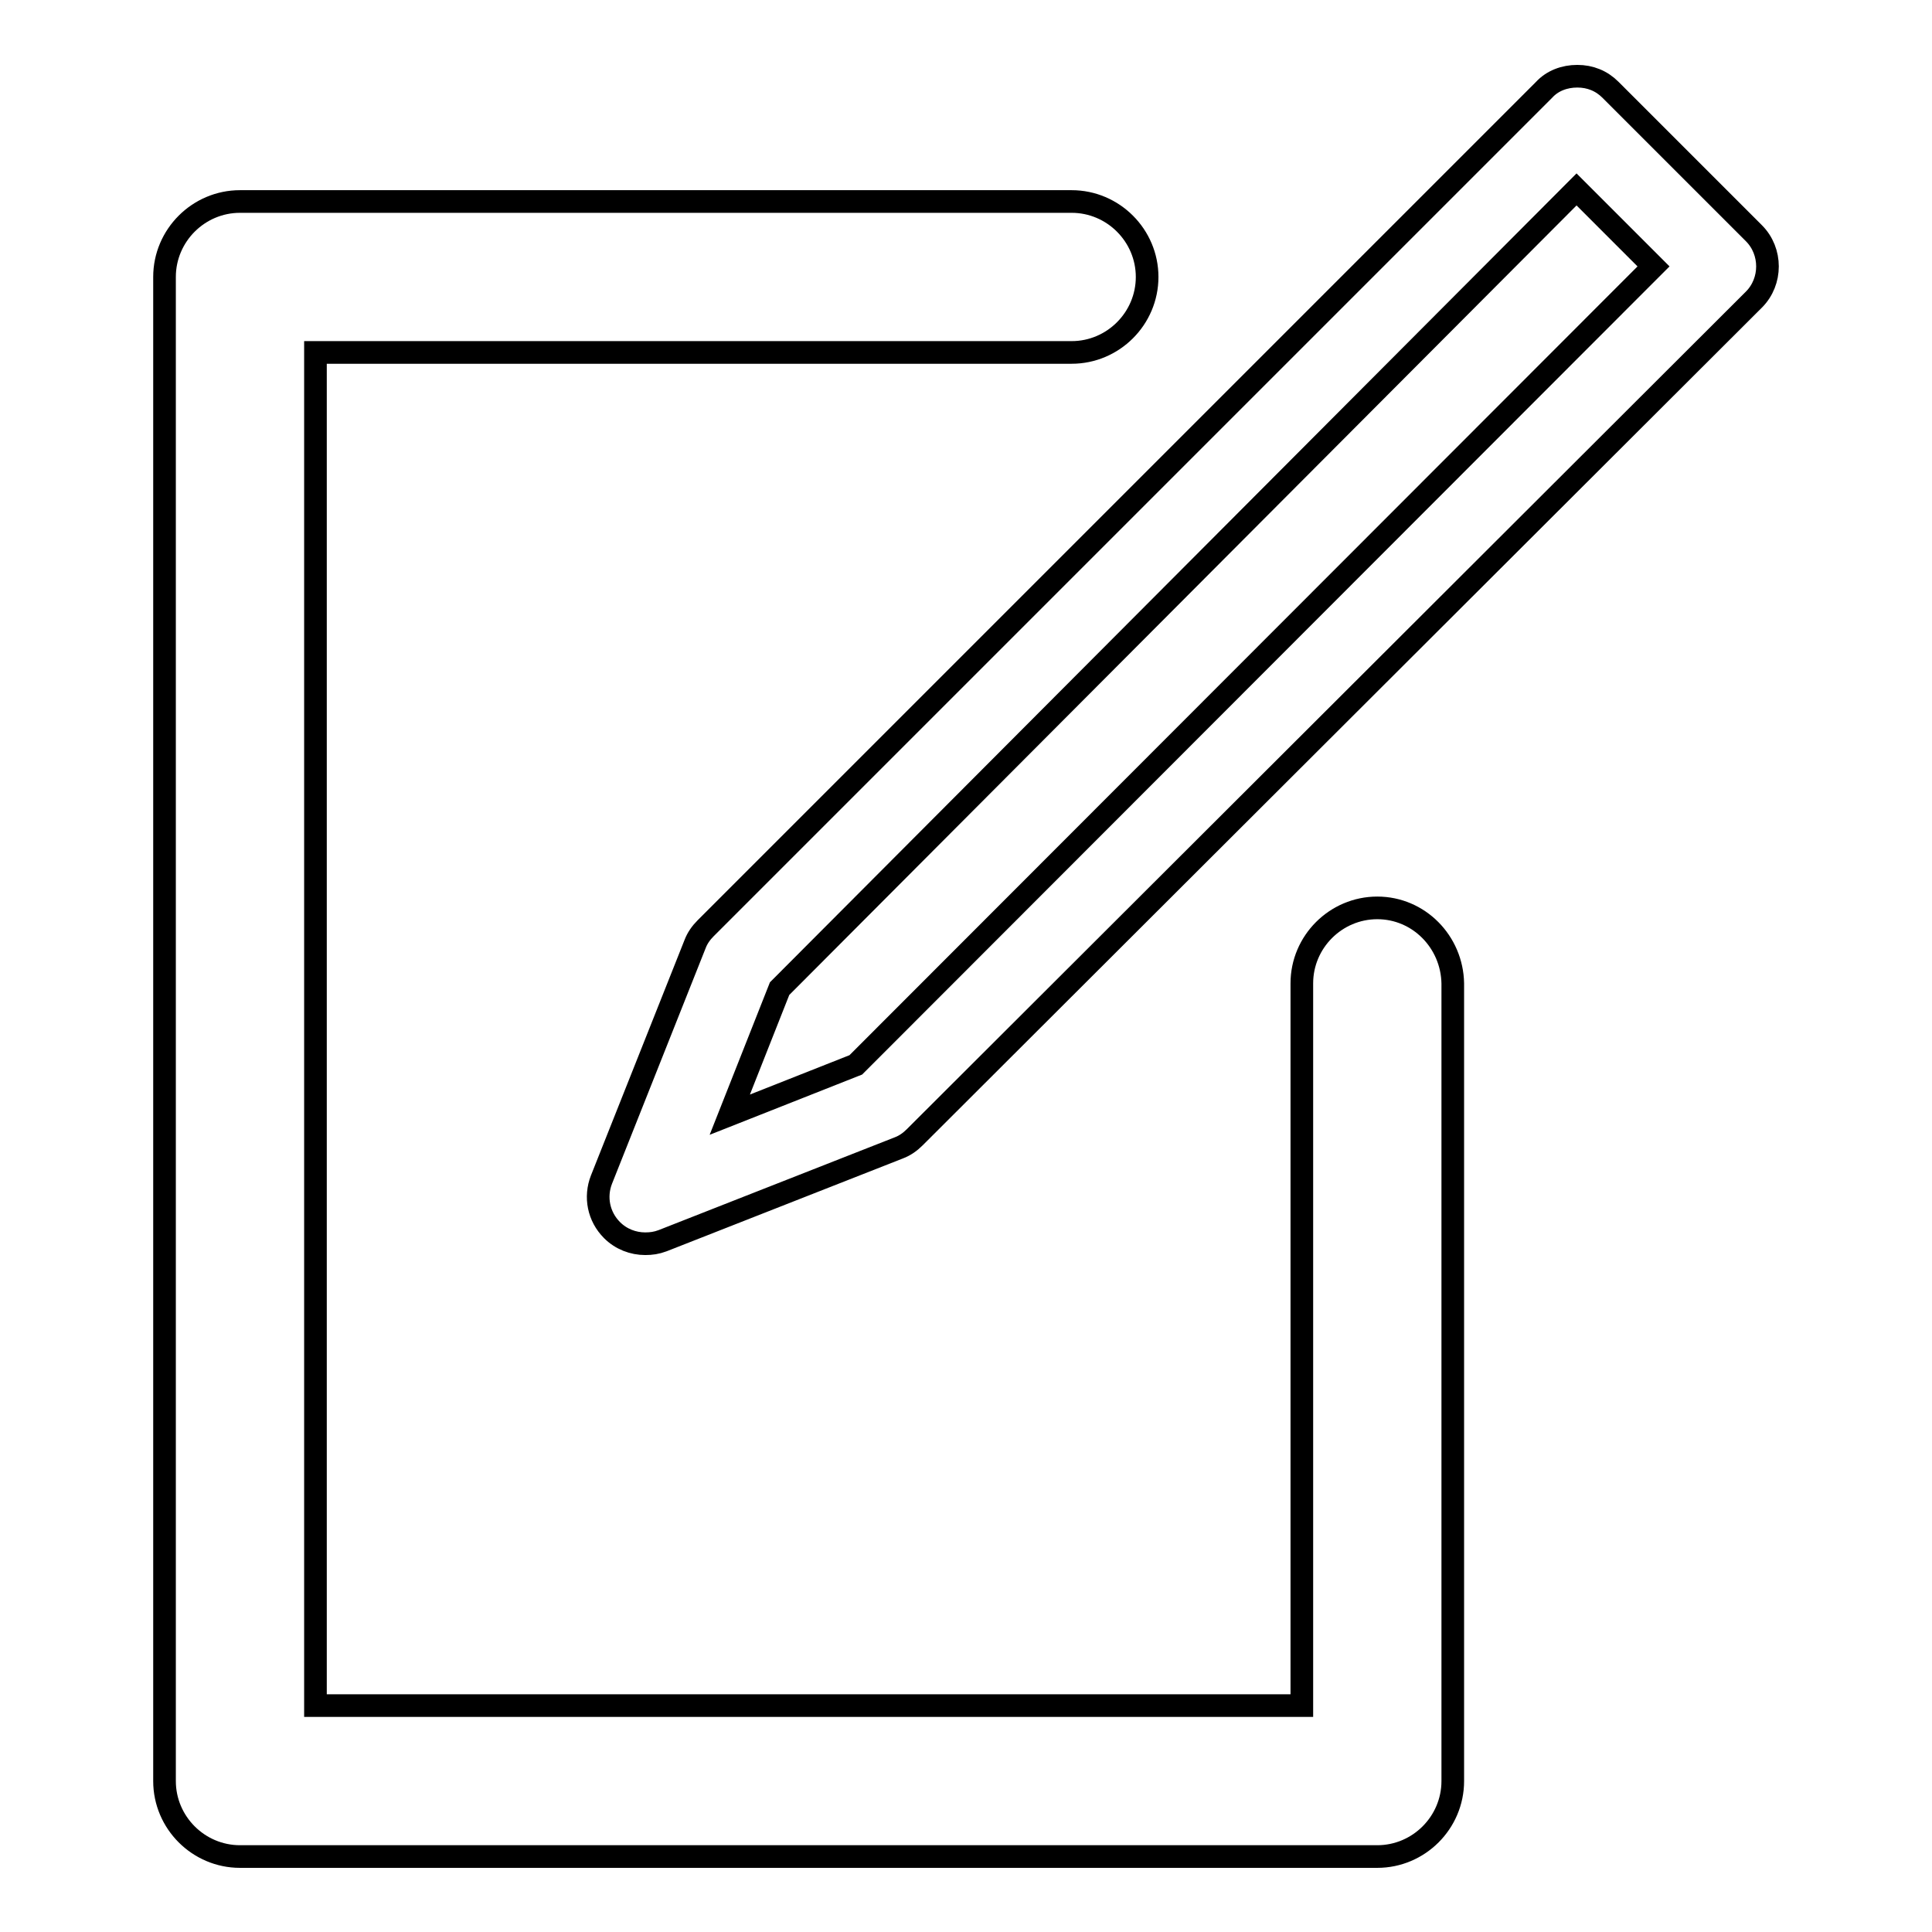 <?xml version="1.0" encoding="utf-8"?>
<!-- Svg Vector Icons : http://www.onlinewebfonts.com/icon -->
<!DOCTYPE svg PUBLIC "-//W3C//DTD SVG 1.1//EN" "http://www.w3.org/Graphics/SVG/1.1/DTD/svg11.dtd">
<svg version="1.1" xmlns="http://www.w3.org/2000/svg" xmlns:xlink="http://www.w3.org/1999/xlink" x="0px" y="0px" viewBox="0 0 256 256" enable-background="new 0 0 256 256" xml:space="preserve">
<g><g><path stroke-width="3" fill-opacity="0" stroke="#000000"  d="M232.4,30.9l-19-19c-1.2-1.2-2.7-1.8-4.4-1.8l0,0c-1.7,0-3.3,0.6-4.4,1.8L93.5,123c-0.6,0.6-1.1,1.3-1.4,2.1l-12.4,31.2c-0.9,2.3-0.4,4.9,1.4,6.7c1.2,1.2,2.8,1.8,4.4,1.8c0.8,0,1.5-0.1,2.3-0.4l31.3-12.3c0.8-0.3,1.5-0.8,2.1-1.4L232.4,39.7C234.8,37.3,234.8,33.3,232.4,30.9z M113.4,141.1l-16.7,6.6l6.6-16.7L208.9,25.1l10.2,10.2L113.4,141.1z"/><path stroke-width="3" fill-opacity="0" stroke="#000000"  d="M182.5,120.3c-5.5,0-10,4.5-10,10V226H41.8V46.7H142c5.5,0,10-4.5,10-10c0-5.5-4.5-10-10-10H31.8c-5.5,0-10,4.5-10,10V236c0,5.5,4.5,10,10,10h150.7c5.5,0,10-4.5,10-10V130.3C192.4,124.8,188,120.3,182.5,120.3z"/></g></g>
</svg>